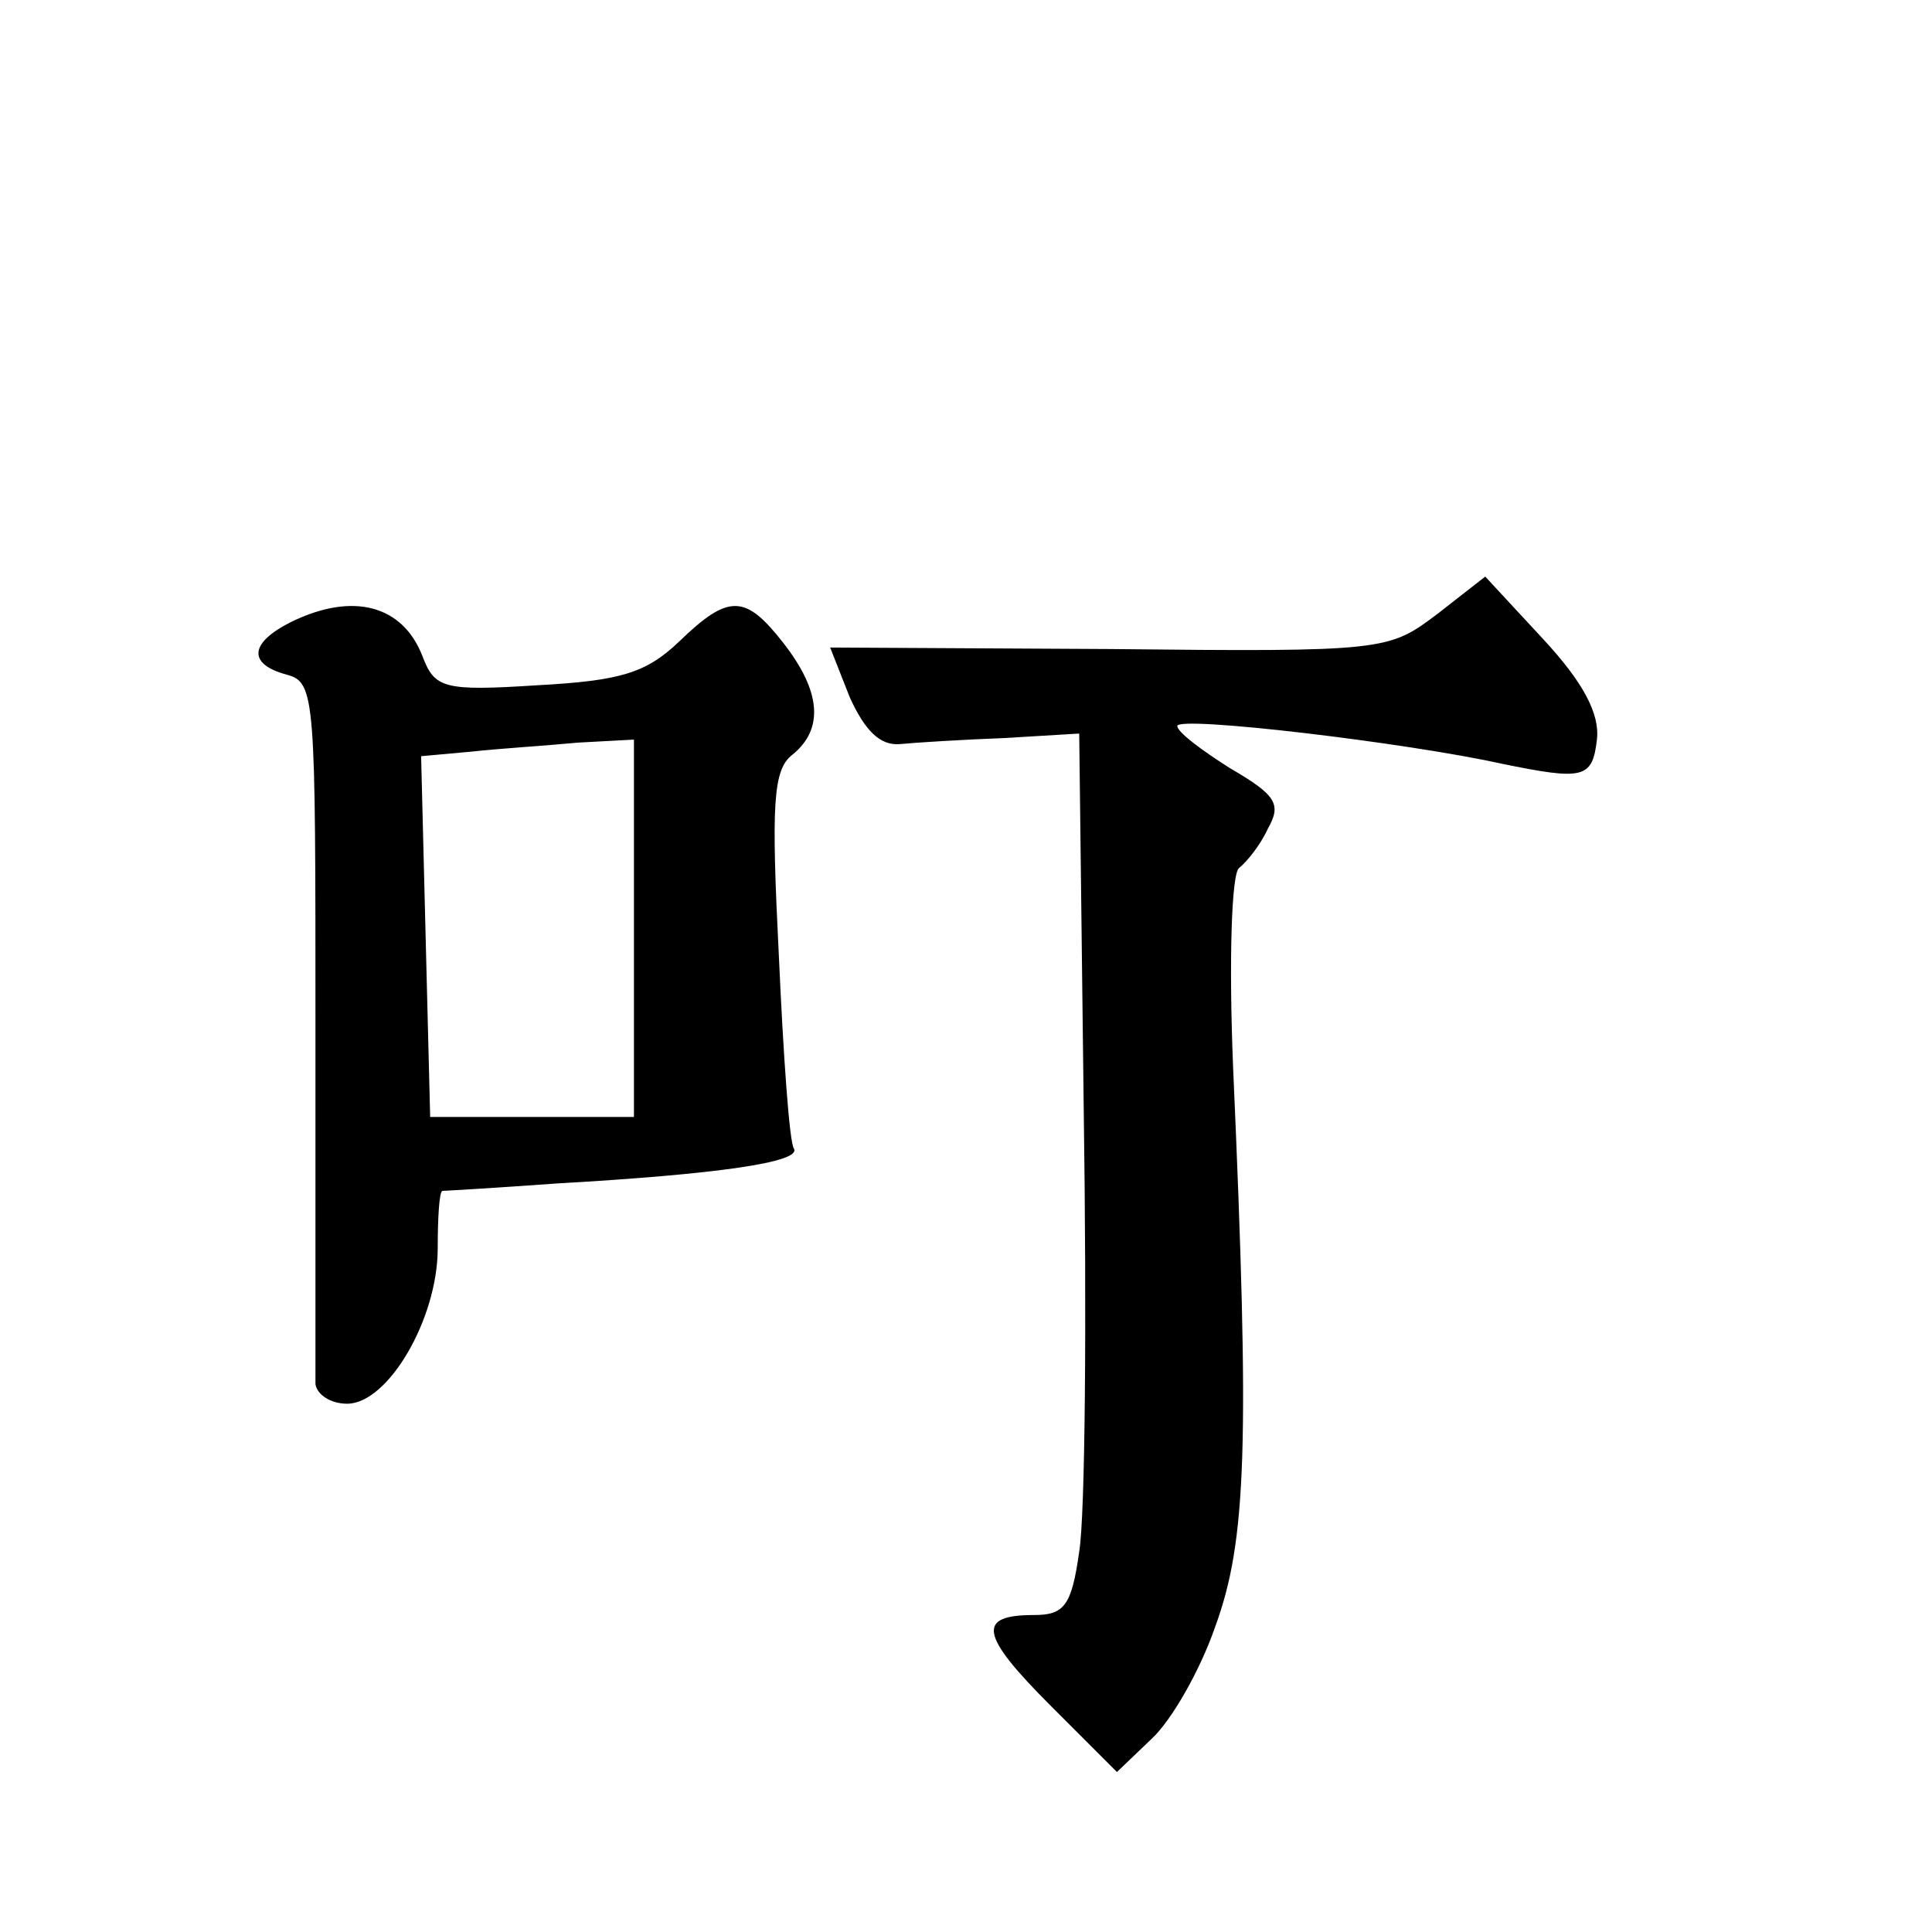 <?xml version="1.0" standalone="no"?>
<!DOCTYPE svg PUBLIC "-//W3C//DTD SVG 20010904//EN"
 "http://www.w3.org/TR/2001/REC-SVG-20010904/DTD/svg10.dtd">
<svg version="1.0" xmlns="http://www.w3.org/2000/svg"
 width="128pt" height="128pt" viewBox="0 0 128 128"
 preserveAspectRatio="xMidYMid meet">
<g transform="translate(0,128) scale(0.1,-0.1)"
fill="#0" stroke="none">
<path d="M952 873 c-32 -24 -34 -25 -217 -23 l-185 1 13 -33 c10 -22 20 -32 33
-31 10 1 42 3 69 4 l50 3 3 -249 c2 -138 1 -269 -3 -293 -5 -36 -10 -42 -30 -42
-38 0 -36 -13 11 -60 l44 -44 23 22 c13 12 32 45 42 74 21 57 23 121 12 370 -3
73 -1 130 4 133 5 4 14 15 19 26 9 16 6 22 -25 40 -19 12 -35 24 -35 28 0 7 152
-11 215 -25 54 -11 60 -10 63 16 2 17 -9 38 -36 67 l-38 41 -32 -25z M193 868 c-28
-14 -29 -28 -3 -35 19 -5 19 -15 19 -232 0 -124 0 -232 0 -238 1 -7 10 -13 21 -13
27 0 60 56 60 103 0 20 1 37 3 38 1 0 36 2 77 5 105 6 161 14 156 23 -3 4 -7 61
-10 128 -5 100 -4 123 9 133 21 17 19 42 -6 74 -25 32 -36 33 -69 1 -22 -21 -39
-26 -94 -29 -62 -4 -68 -2 -76 19 -13 34 -46 43 -87 23z m227 -203 l0 -125 -68
0 -67 0 -3 119 -3 120 33 3 c18 2 50 4 71 6 l37 2 0 -125z"/>
</g>
</svg>
